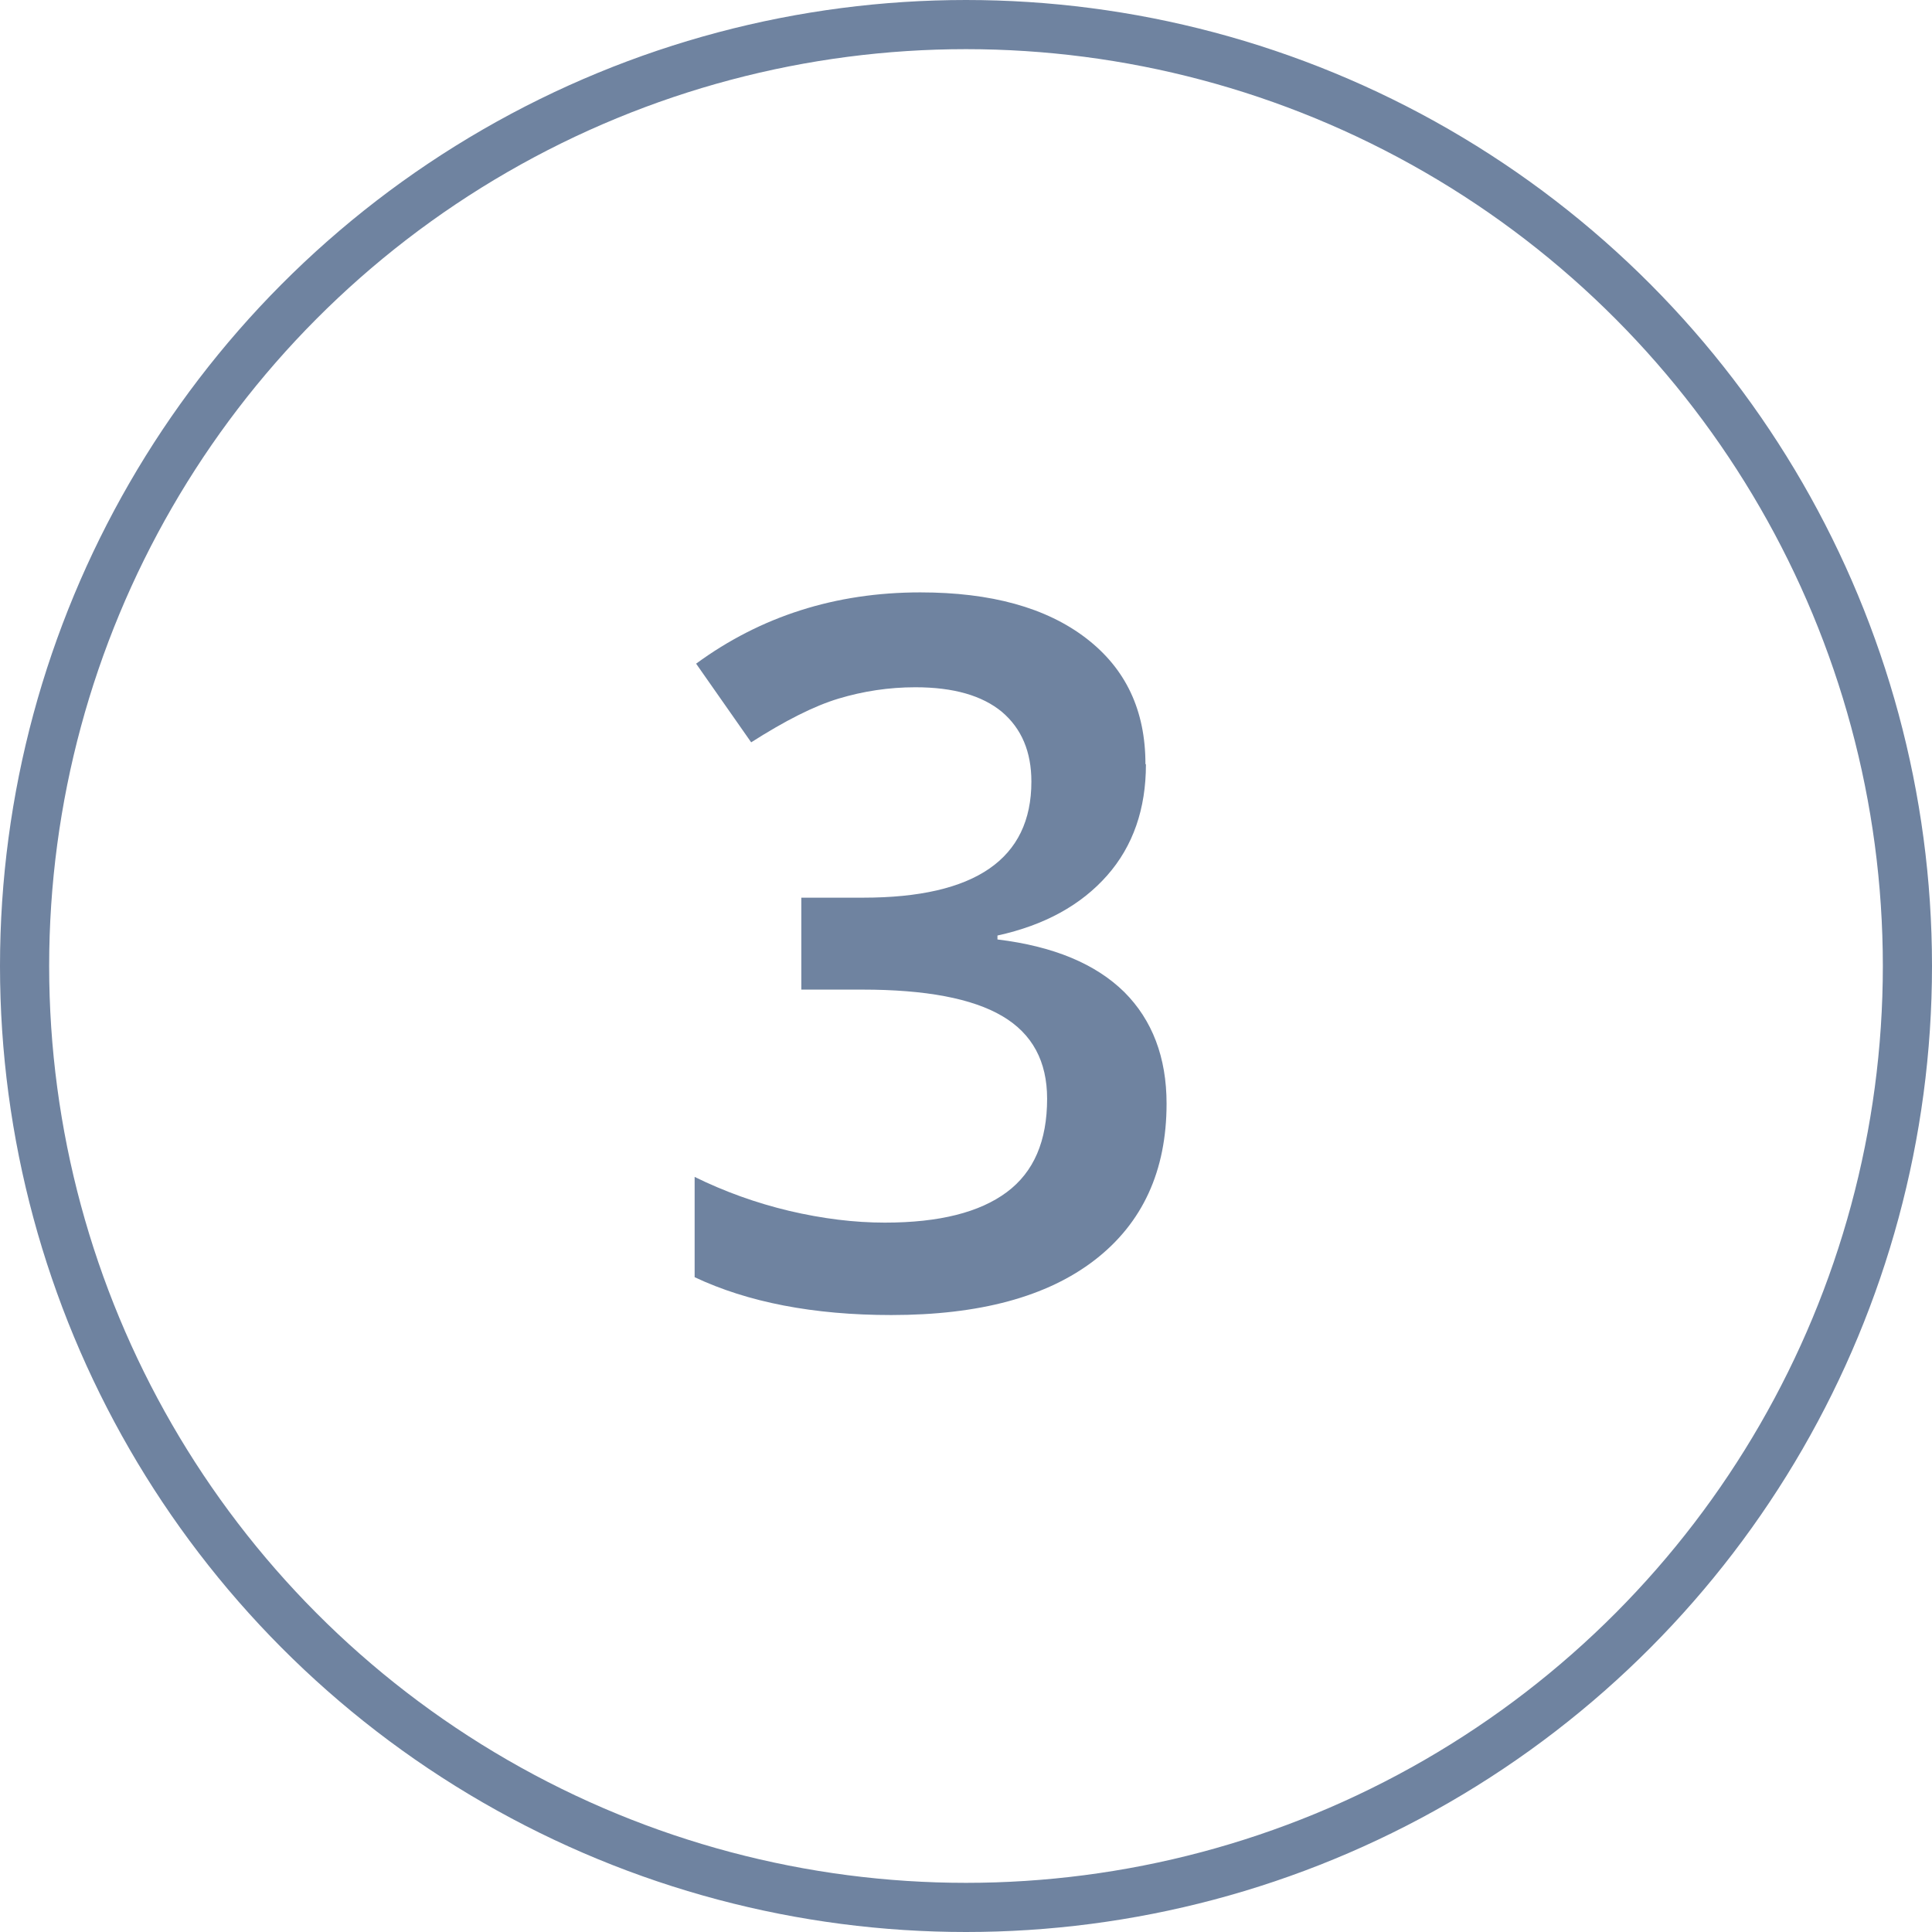 <svg xmlns="http://www.w3.org/2000/svg" id="Layer_1" data-name="Layer 1" viewBox="0 0 39.3 39.3"><defs><style> .cls-1 { fill: #6f83a0; stroke-width: 0px; } .cls-2 { fill: none; stroke: #6f83a0; stroke-miterlimit: 10; } </style></defs><circle class="cls-2" cx="19.65" cy="19.65" r="19.15"></circle><path class="cls-1" d="m23.31,15.55c0,.9-.26,1.66-.79,2.26s-1.27,1.01-2.23,1.22v.08c1.15.14,2,.5,2.58,1.07.57.57.86,1.33.86,2.27,0,1.37-.49,2.43-1.46,3.18-.97.75-2.35,1.12-4.14,1.12-1.58,0-2.92-.26-4-.77v-2.04c.61.3,1.25.53,1.92.69.68.16,1.33.24,1.95.24,1.11,0,1.93-.21,2.48-.62s.82-1.04.82-1.9c0-.76-.3-1.32-.91-1.68-.61-.36-1.56-.54-2.85-.54h-1.24v-1.87h1.26c2.28,0,3.42-.79,3.42-2.36,0-.61-.2-1.08-.6-1.42-.4-.33-.98-.5-1.76-.5-.54,0-1.06.08-1.56.23s-1.09.45-1.78.89l-1.12-1.6c1.31-.96,2.83-1.45,4.56-1.45,1.44,0,2.56.31,3.37.93.81.62,1.21,1.47,1.21,2.56Z"></path></svg>